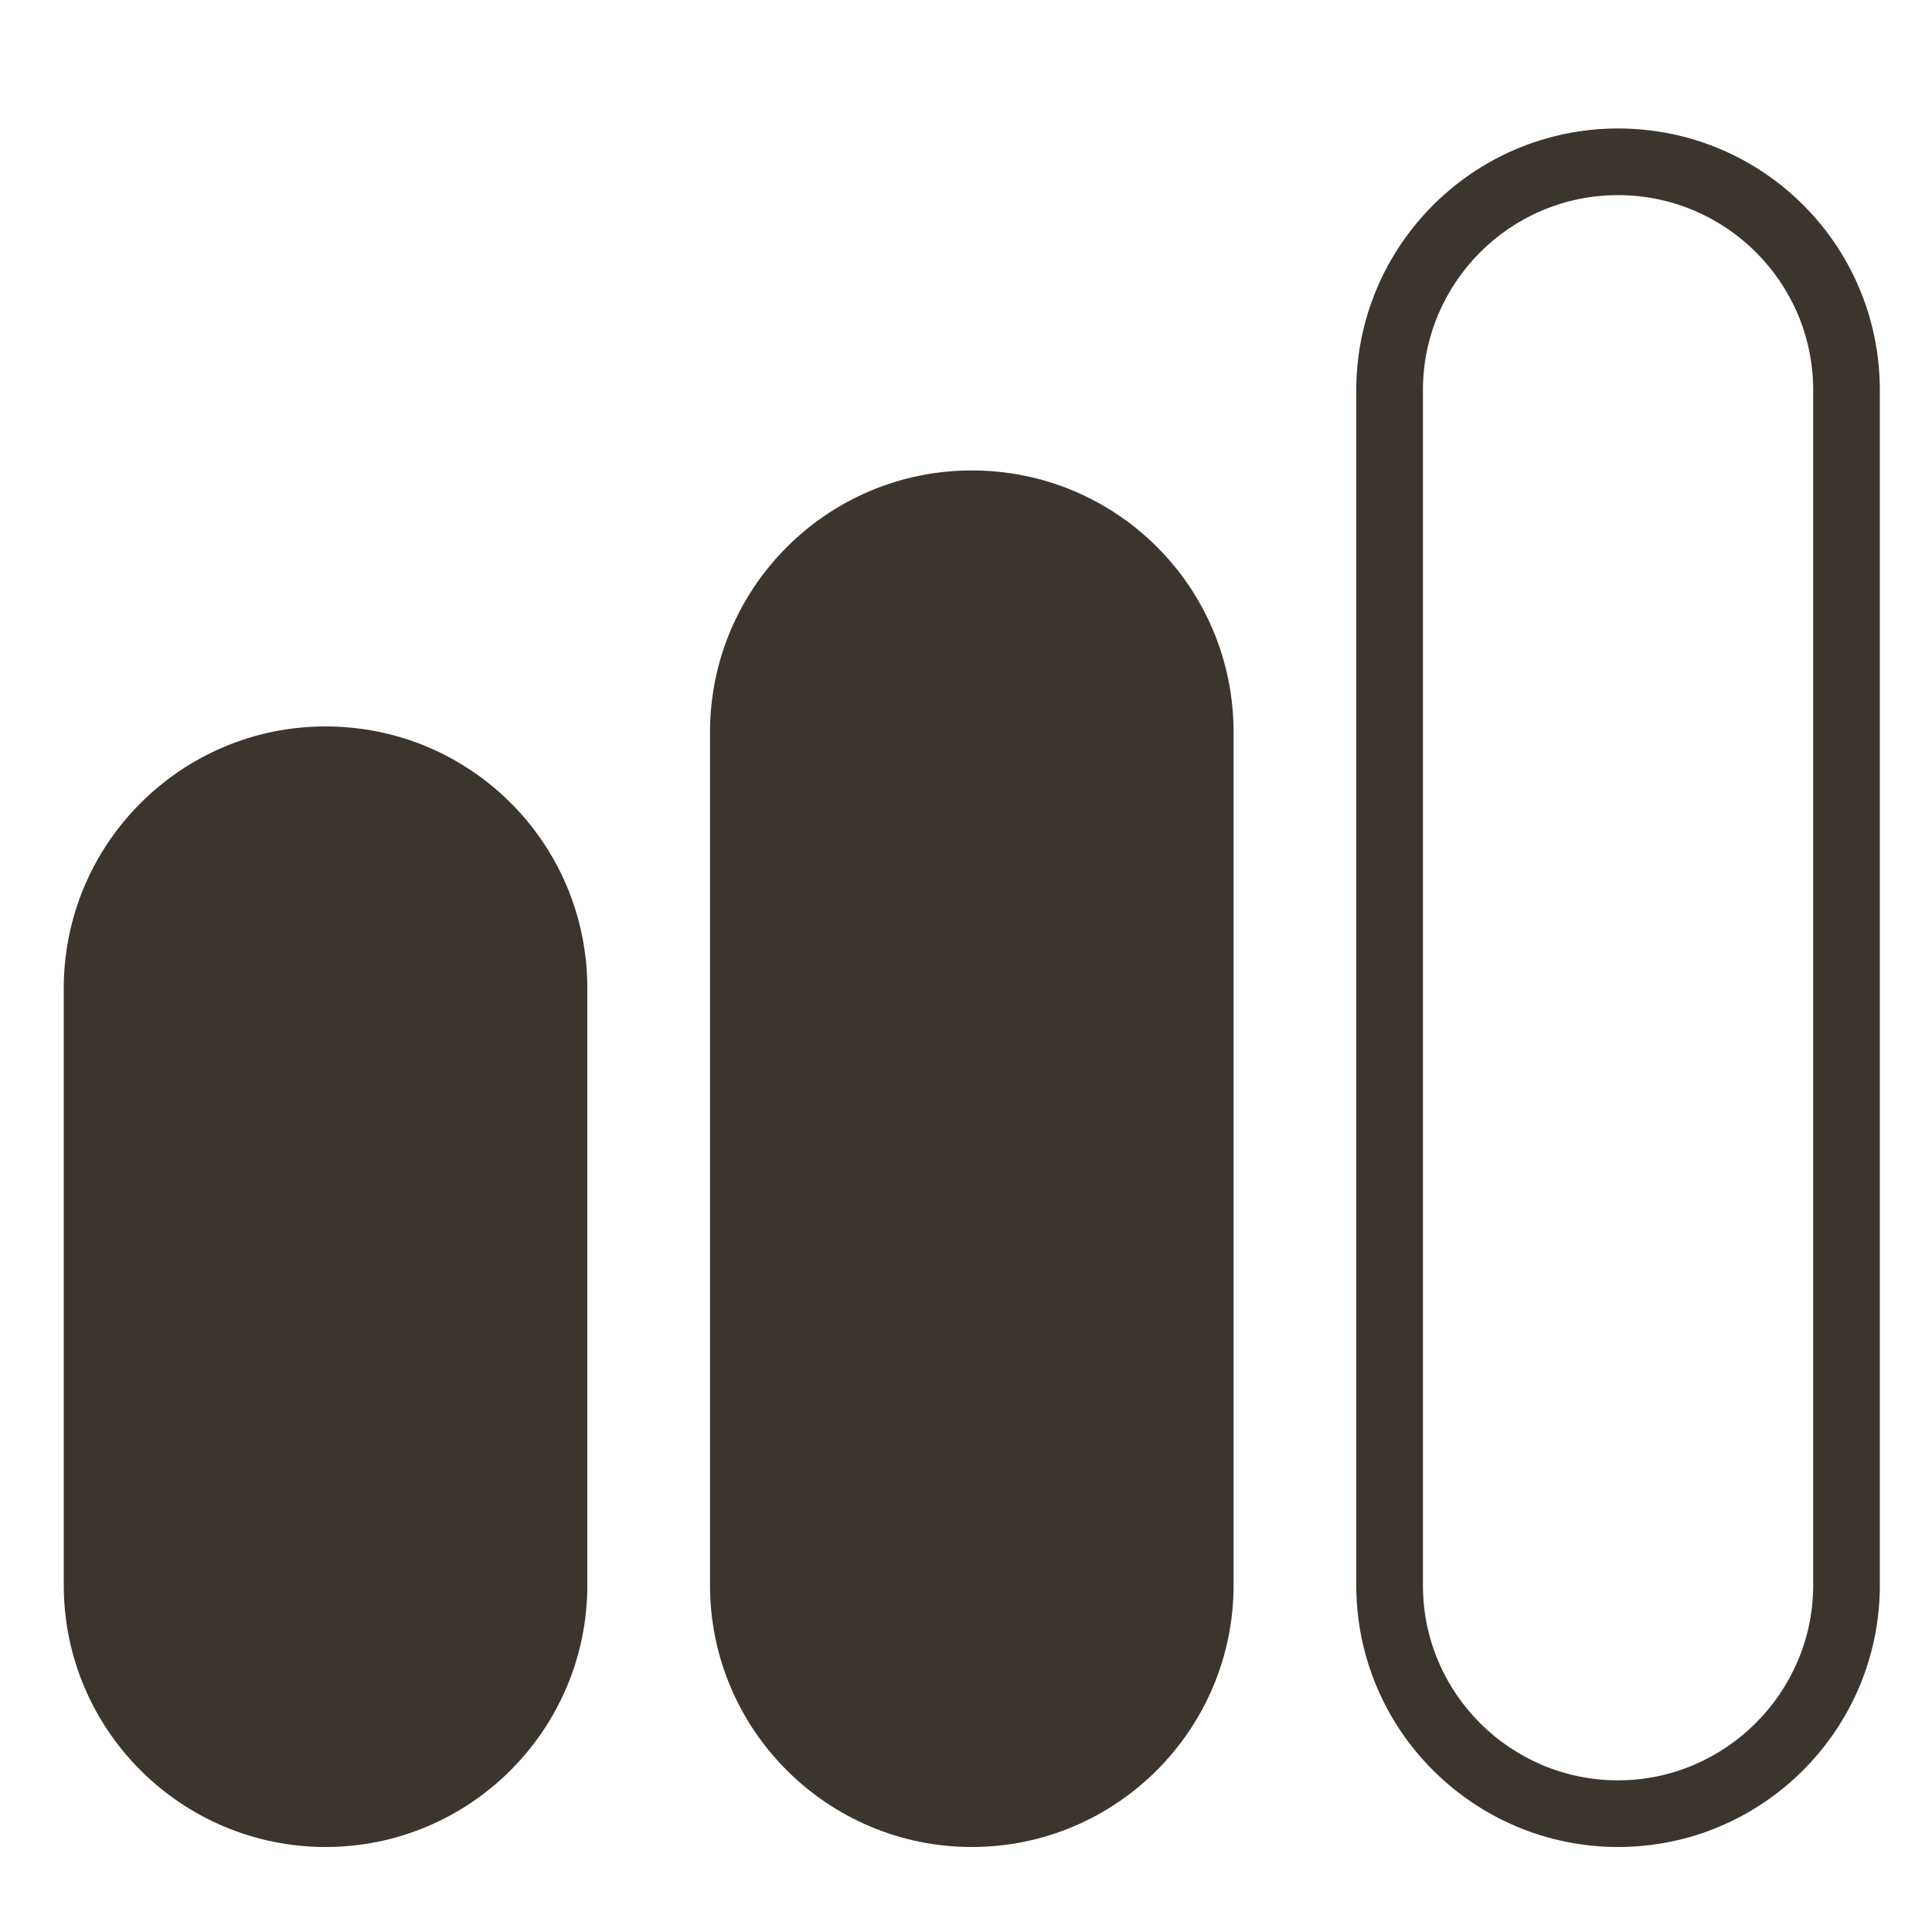 <?xml version="1.0" encoding="UTF-8"?>
<svg id="Livello_1" data-name="Livello 1" xmlns="http://www.w3.org/2000/svg" version="1.1" viewBox="0 0 200 200" width="200px" height="200px">
  <defs>
    <style>
      .cls-1 {
        fill: #3b352e;
        stroke-width: 0px;
      }
    </style>
  </defs>
  <path class="cls-1" d="M33.7,191.2c-14.9,0-27.1-12.1-27.1-27.1v-61.8c0-14.9,12.1-27.1,27.1-27.1s27.1,12.1,27.1,27.1v61.8c0,14.9-12.1,27.1-27.1,27.1Z"/>
  <path class="cls-1" d="M100.6,191.2c-14.9,0-27.1-12.1-27.1-27.1v-88.3c0-14.9,12.1-27.1,27.1-27.1s27.1,12.1,27.1,27.1v88.3c0,14.9-12.1,27.1-27.1,27.1Z"/>
  <path class="cls-1" d="M167.5,191.2c-14.9,0-27.1-12.1-27.1-27.1V40.4c0-14.9,12.1-27.1,27.1-27.1s27.1,12.1,27.1,27.1v123.7c0,14.9-12.1,27.1-27.1,27.1ZM167.5,20.2c-11.2,0-20.2,9.1-20.2,20.2v123.7c0,11.2,9.1,20.2,20.2,20.2s20.2-9.1,20.2-20.2V40.4c0-11.2-9.1-20.2-20.2-20.2Z"/>
</svg>